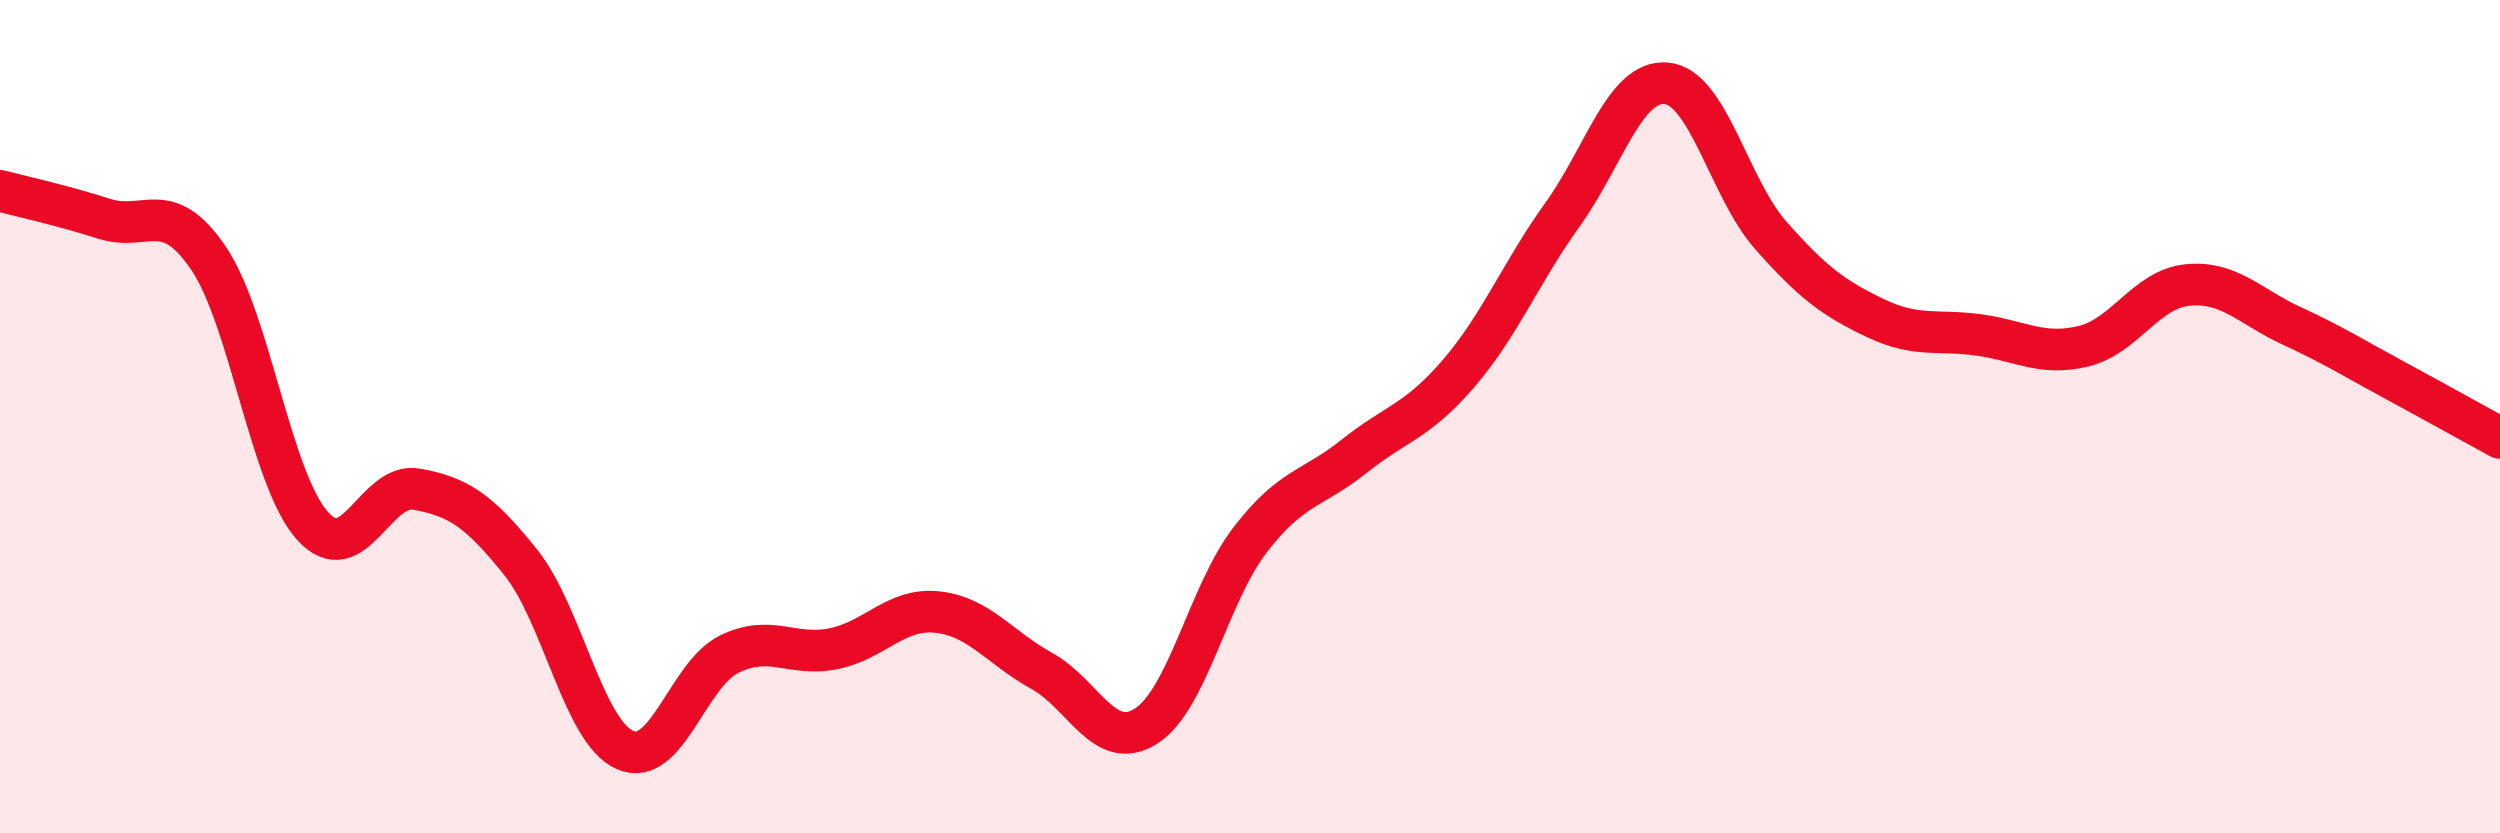 
    <svg width="60" height="20" viewBox="0 0 60 20" xmlns="http://www.w3.org/2000/svg">
      <path
        d="M 0,4.58 C 0.5,4.71 1.5,4.93 2.5,5.25 C 3.5,5.57 4,4.72 5,6.19 C 6,7.66 6.5,11.51 7.5,12.62 C 8.5,13.73 9,11.56 10,11.74 C 11,11.92 11.5,12.25 12.5,13.5 C 13.5,14.75 14,17.56 15,18 C 16,18.44 16.5,16.19 17.5,15.7 C 18.5,15.21 19,15.77 20,15.57 C 21,15.37 21.5,14.58 22.5,14.69 C 23.5,14.8 24,15.55 25,16.1 C 26,16.65 26.5,18.06 27.5,17.43 C 28.5,16.8 29,14.26 30,12.96 C 31,11.66 31.5,11.75 32.5,10.95 C 33.5,10.15 34,10.13 35,8.97 C 36,7.81 36.5,6.54 37.5,5.15 C 38.5,3.76 39,1.9 40,2 C 41,2.1 41.5,4.52 42.5,5.65 C 43.5,6.78 44,7.15 45,7.63 C 46,8.11 46.5,7.9 47.5,8.04 C 48.5,8.18 49,8.55 50,8.31 C 51,8.07 51.5,6.94 52.5,6.84 C 53.5,6.74 54,7.36 55,7.82 C 56,8.28 56.5,8.6 57.5,9.14 C 58.5,9.68 59.5,10.24 60,10.51L60 20L0 20Z"
        fill="#EB0A25"
        opacity="0.1"
        stroke-linecap="round"
        stroke-linejoin="round"
      />
      <path
        d="M 0,4.58 C 0.5,4.71 1.5,4.93 2.5,5.25 C 3.5,5.57 4,4.72 5,6.19 C 6,7.66 6.5,11.51 7.5,12.62 C 8.5,13.73 9,11.56 10,11.74 C 11,11.92 11.5,12.25 12.5,13.5 C 13.5,14.75 14,17.56 15,18 C 16,18.44 16.5,16.19 17.5,15.7 C 18.5,15.21 19,15.77 20,15.57 C 21,15.37 21.5,14.58 22.5,14.69 C 23.5,14.8 24,15.55 25,16.1 C 26,16.65 26.5,18.06 27.5,17.43 C 28.5,16.8 29,14.26 30,12.96 C 31,11.66 31.5,11.75 32.5,10.95 C 33.5,10.15 34,10.13 35,8.97 C 36,7.81 36.5,6.54 37.5,5.15 C 38.5,3.76 39,1.9 40,2 C 41,2.1 41.5,4.52 42.5,5.65 C 43.5,6.78 44,7.15 45,7.63 C 46,8.11 46.5,7.9 47.5,8.04 C 48.5,8.18 49,8.55 50,8.31 C 51,8.07 51.5,6.94 52.5,6.84 C 53.5,6.74 54,7.36 55,7.82 C 56,8.28 56.5,8.6 57.5,9.14 C 58.5,9.68 59.5,10.24 60,10.51"
        stroke="#EB0A25"
        stroke-width="1"
        fill="none"
        stroke-linecap="round"
        stroke-linejoin="round"
      />
    </svg>
  